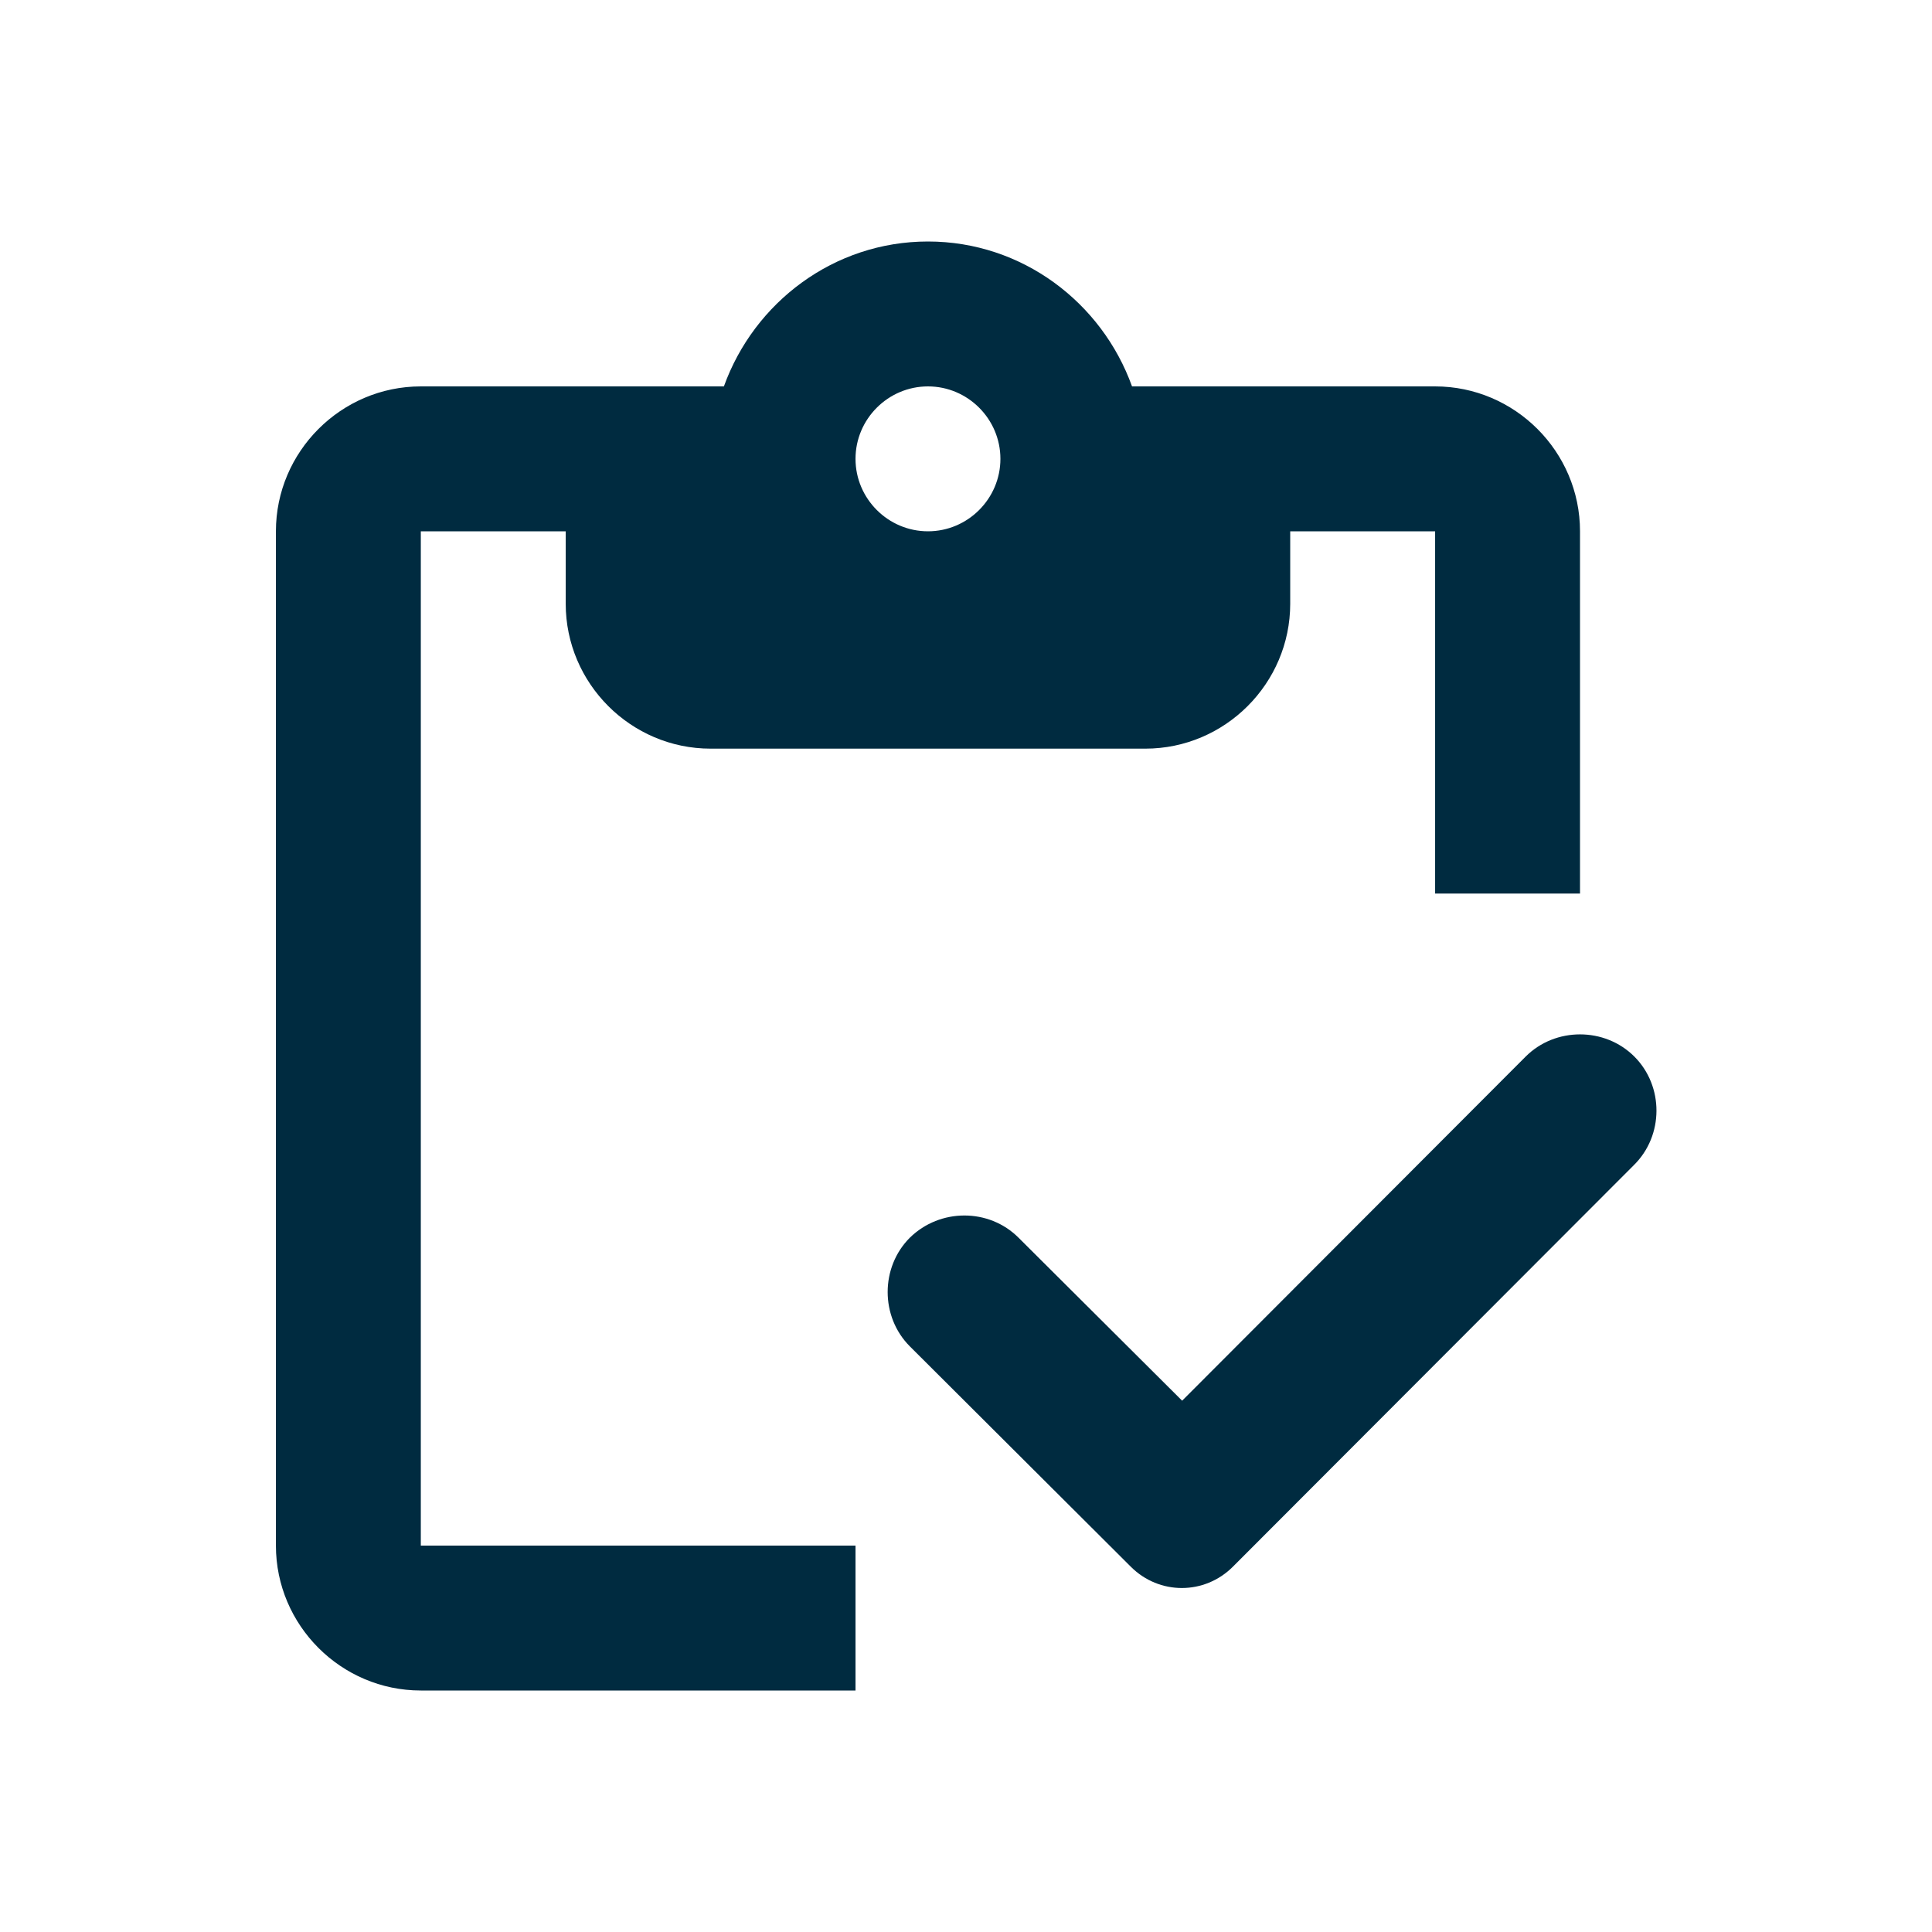<?xml version="1.0" encoding="UTF-8"?>
<svg id="SVGs_from_various_sources" data-name="SVGs from various sources" xmlns="http://www.w3.org/2000/svg" viewBox="0 0 32 32">
  <defs>
    <style>
      .cls-1 {
        fill: #002b40;
      }
    </style>
  </defs>
  <path id="Assessments" class="cls-1" d="M6.97,8.8h2.4v1.2c0,1.32,1.08,2.4,2.4,2.4h7.2c1.32,0,2.4-1.08,2.4-2.4v-1.2h2.4v6h2.4v-6c0-1.32-1.08-2.4-2.4-2.4h-5.02c-.5-1.39-1.82-2.4-3.38-2.4s-2.88,1.01-3.38,2.4h-5.02c-1.32,0-2.4,1.08-2.4,2.4v16.8c0,1.32,1.08,2.4,2.4,2.4h7.2v-2.4h-7.2V8.8ZM15.37,6.4c.66,0,1.2.54,1.2,1.2s-.54,1.2-1.2,1.2-1.2-.54-1.2-1.2.54-1.2,1.2-1.2M27.07,17.5c-.49-.49-1.31-.49-1.8,0l-5.69,5.7-2.71-2.7c-.49-.49-1.3-.49-1.8,0-.49.49-.49,1.31,0,1.8l3.66,3.65c.47.47,1.22.47,1.69,0l6.64-6.65c.5-.49.5-1.31.01-1.8"/>
</svg>